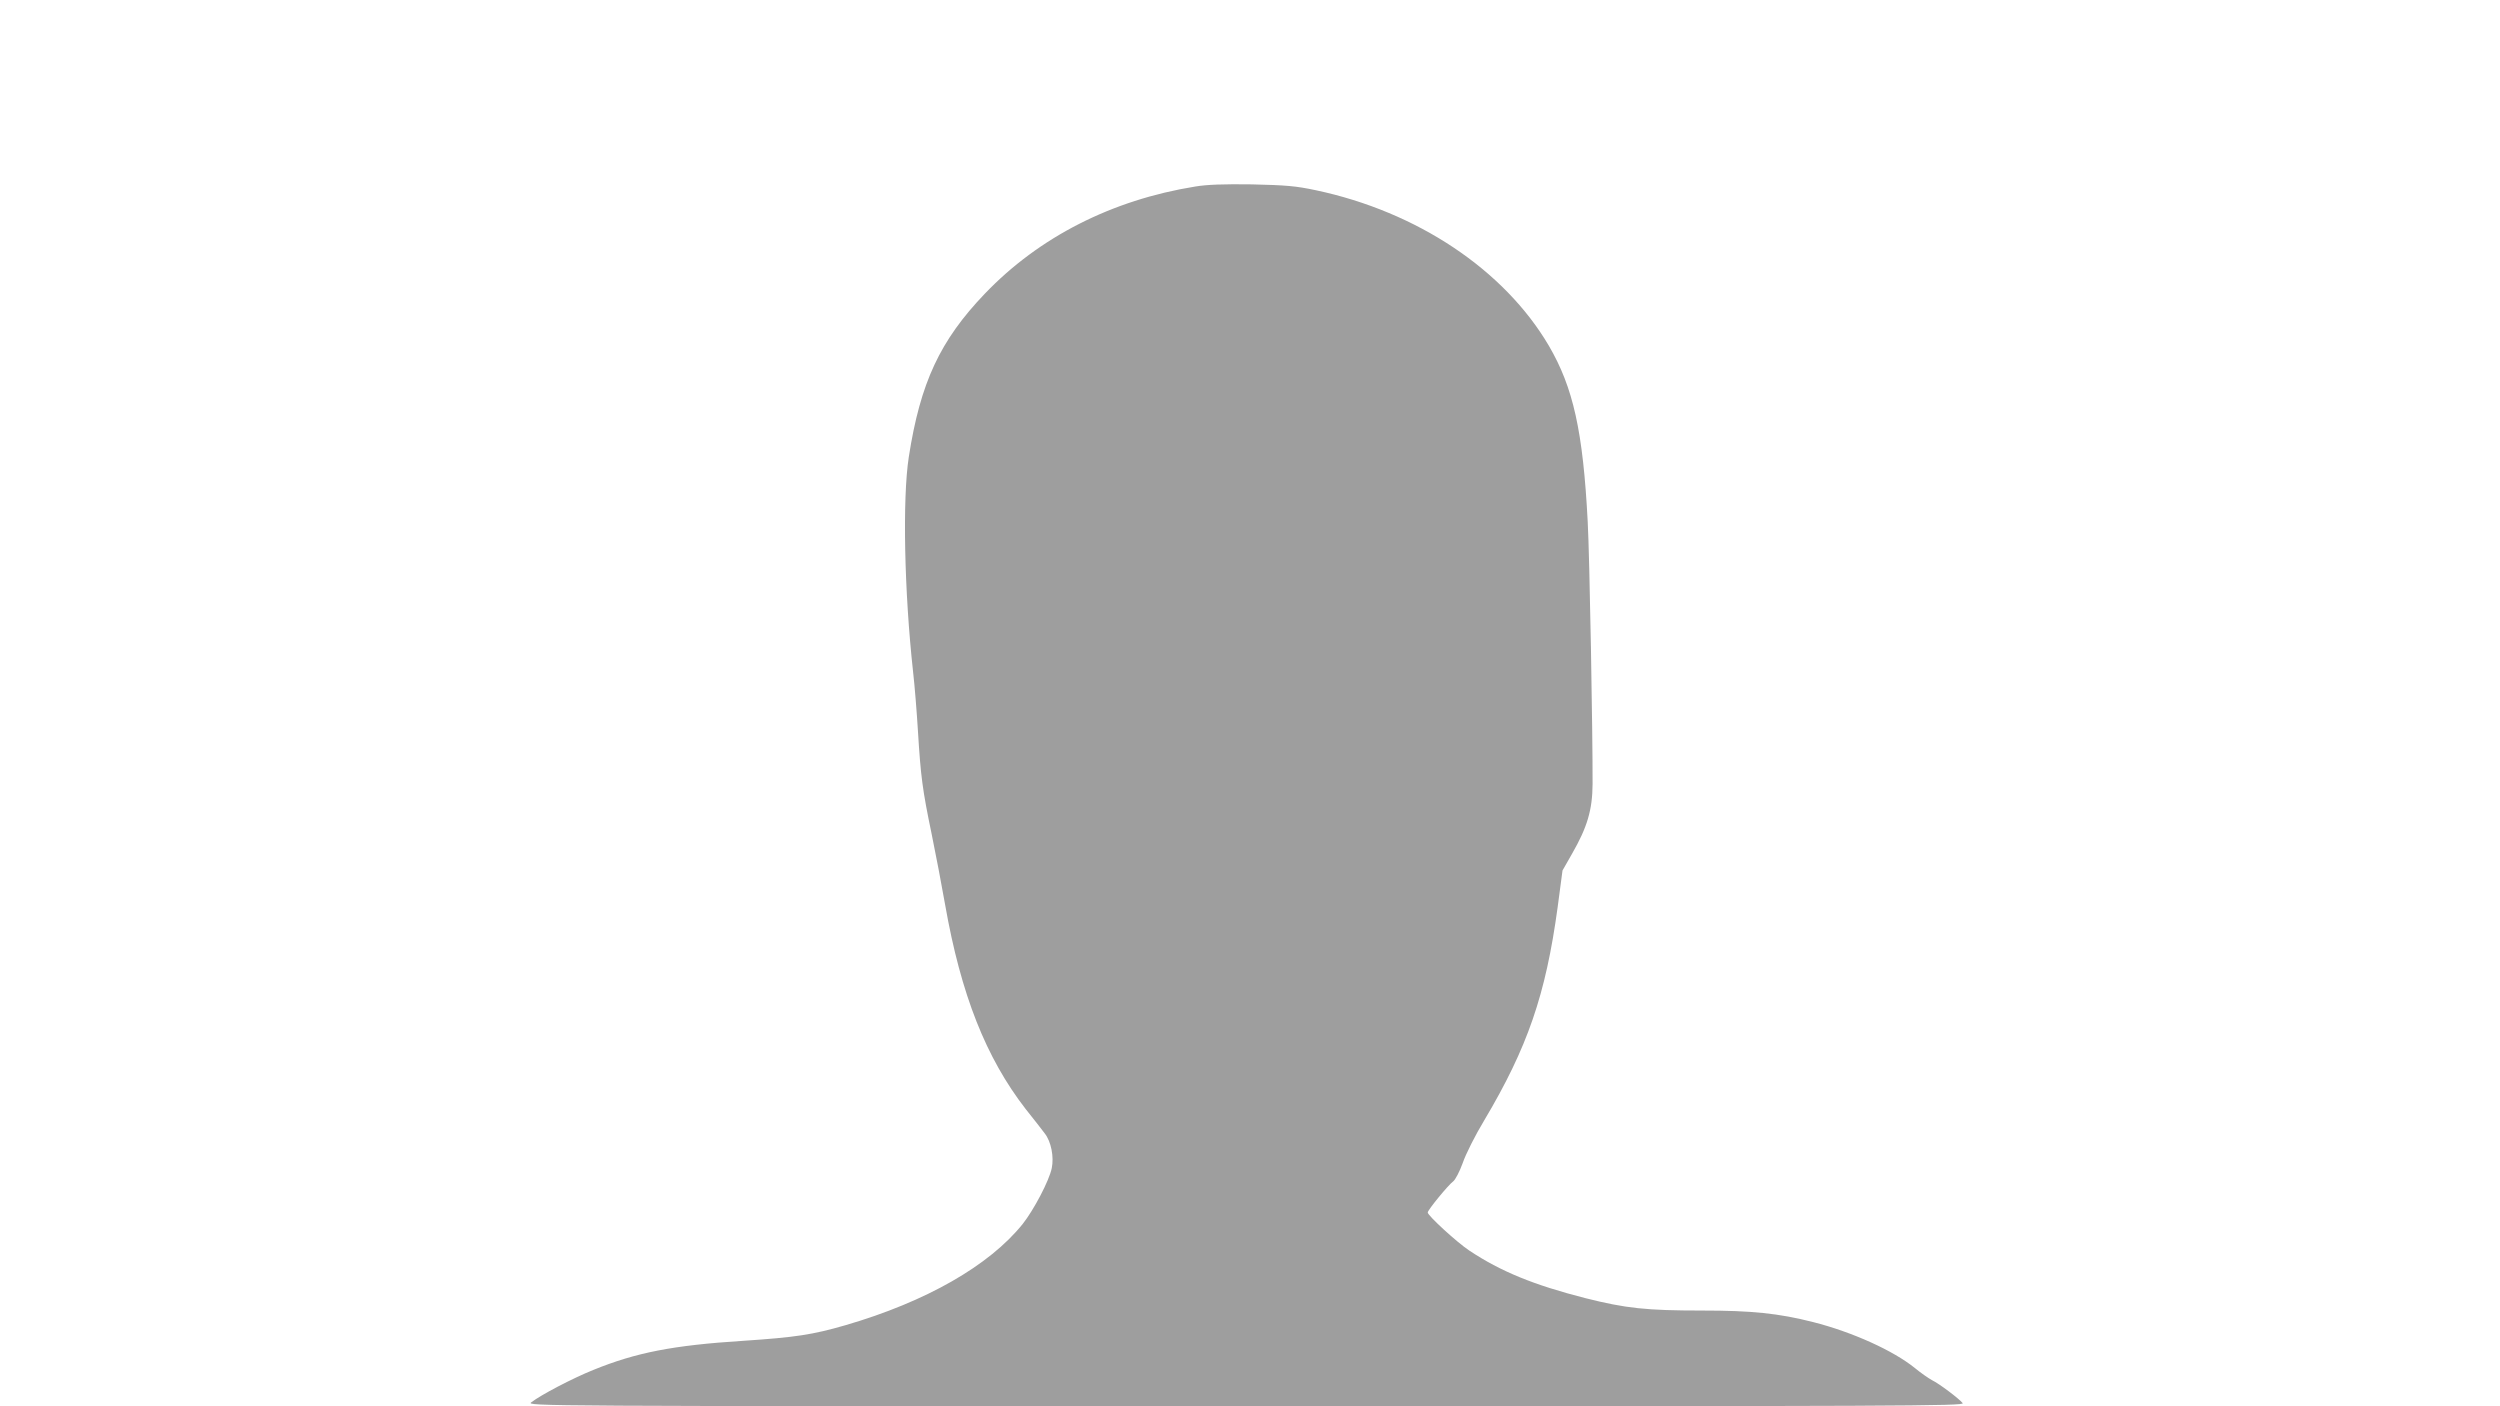 <?xml version="1.0" standalone="no"?>
<!DOCTYPE svg PUBLIC "-//W3C//DTD SVG 20010904//EN"
 "http://www.w3.org/TR/2001/REC-SVG-20010904/DTD/svg10.dtd">
<svg version="1.0" xmlns="http://www.w3.org/2000/svg"
 width="1280pt" height="720pt" viewBox="0 0 1280 720"
 preserveAspectRatio="xMidYMid meet">
<g transform="translate(0,720) scale(0.1,-0.1)"
fill="#9e9e9e" stroke="none">
<path d="M6120 6245 c-428 -69 -800 -259 -1077 -548 -230 -240 -331 -456 -390
-837 -33 -214 -23 -690 22 -1100 8 -69 19 -206 25 -305 14 -230 23 -299 70
-525 21 -102 52 -265 69 -362 81 -460 209 -784 413 -1047 38 -47 81 -103 97
-124 33 -42 48 -120 36 -178 -13 -64 -92 -214 -149 -286 -171 -213 -495 -398
-907 -518 -169 -49 -256 -62 -524 -80 -360 -23 -548 -60 -767 -149 -107 -43
-269 -128 -318 -166 -25 -19 10 -20 3659 -20 3374 0 3682 1 3670 16 -20 24
-119 99 -158 118 -18 10 -57 37 -86 61 -111 90 -321 185 -522 236 -177 45
-315 59 -567 59 -287 0 -391 11 -601 64 -262 67 -431 136 -592 243 -61 40
-213 179 -213 195 0 13 107 143 130 159 11 8 33 50 49 94 15 45 65 144 111
220 221 372 314 642 375 1089 l25 189 49 86 c78 136 104 224 105 356 1 250
-15 1164 -25 1345 -24 462 -74 686 -199 900 -229 389 -674 686 -1193 796 -103
22 -154 26 -327 30 -144 2 -231 -1 -290 -11z"/>
</g>
</svg>
